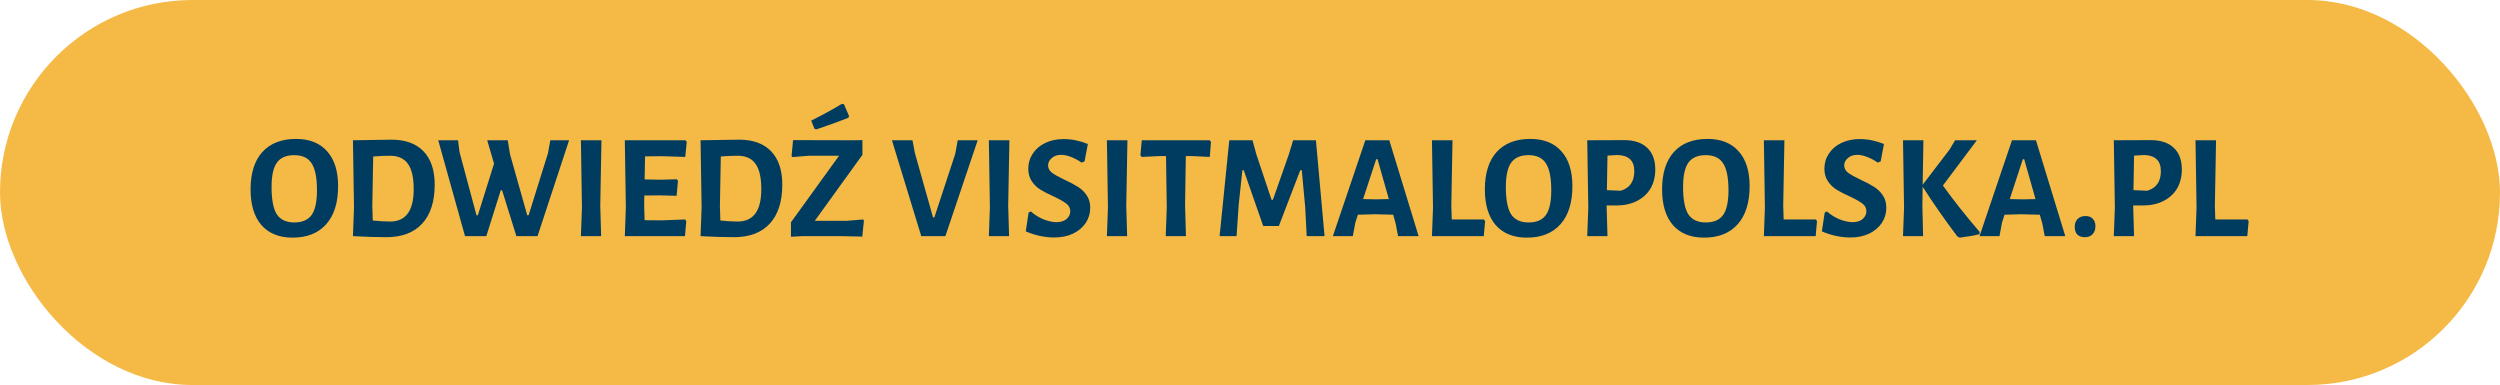 <svg width="487" height="75" viewBox="0 0 487 75" fill="none" xmlns="http://www.w3.org/2000/svg">
<rect width="487" height="75" rx="37.5" fill="#F5B946"/>
<path d="M57.657 27.063C60.286 27.063 62.307 27.865 63.718 29.47C65.149 31.055 65.864 33.317 65.864 36.256C65.864 39.465 65.091 41.94 63.544 43.68C61.997 45.42 59.813 46.29 56.99 46.29C54.38 46.29 52.36 45.478 50.929 43.854C49.518 42.211 48.812 39.891 48.812 36.894C48.812 33.743 49.576 31.316 51.103 29.615C52.65 27.914 54.834 27.063 57.657 27.063ZM57.309 30.224C55.762 30.224 54.641 30.707 53.945 31.674C53.249 32.641 52.901 34.216 52.901 36.401C52.901 38.895 53.239 40.674 53.916 41.737C54.612 42.8 55.753 43.332 57.338 43.332C58.885 43.332 60.006 42.849 60.702 41.882C61.398 40.896 61.746 39.291 61.746 37.068C61.746 34.613 61.398 32.863 60.702 31.819C60.025 30.756 58.894 30.224 57.309 30.224ZM76.266 27.208C78.973 27.208 81.051 27.962 82.501 29.47C83.951 30.978 84.676 33.143 84.676 35.966C84.676 39.272 83.864 41.805 82.24 43.564C80.616 45.323 78.296 46.203 75.28 46.203C74.371 46.203 73.279 46.184 72.003 46.145C70.746 46.106 69.664 46.058 68.755 46L68.958 40.432L68.755 27.324L76.266 27.208ZM75.976 43.158C79.05 43.158 80.587 41.06 80.587 36.865C80.587 34.584 80.21 32.931 79.456 31.906C78.722 30.862 77.561 30.34 75.976 30.34C74.951 30.34 73.859 30.388 72.699 30.485L72.525 40.084L72.612 42.955C73.966 43.09 75.087 43.158 75.976 43.158ZM104.71 46H100.592L97.808 37.068H97.547L94.734 46H90.587L85.367 27.324H89.224L89.514 29.615L92.82 41.94H93.081L96.242 31.877L94.908 27.324H98.91L99.345 30.021L102.709 41.94H102.97L106.74 29.876L107.204 27.324H110.858L104.71 46ZM116.931 40.084L117.105 46H113.161L113.364 40.432L113.161 27.324H117.163L116.931 40.084ZM133.459 42.752L133.691 43.071L133.43 46H121.714L121.917 40.432L121.714 27.324H133.546L133.778 27.643L133.488 30.572L129.022 30.427L125.658 30.456L125.571 34.951L128.79 35.009L131.835 34.922L132.067 35.212L131.806 38.141L128.5 38.054L125.513 38.083L125.484 40.084L125.571 42.897L128.848 42.926L133.459 42.752ZM143.98 27.208C146.687 27.208 148.765 27.962 150.215 29.47C151.665 30.978 152.39 33.143 152.39 35.966C152.39 39.272 151.578 41.805 149.954 43.564C148.33 45.323 146.01 46.203 142.994 46.203C142.085 46.203 140.993 46.184 139.717 46.145C138.46 46.106 137.378 46.058 136.469 46L136.672 40.432L136.469 27.324L143.98 27.208ZM143.69 43.158C146.764 43.158 148.301 41.06 148.301 36.865C148.301 34.584 147.924 32.931 147.17 31.906C146.435 30.862 145.275 30.34 143.69 30.34C142.665 30.34 141.573 30.388 140.413 30.485L140.239 40.084L140.326 42.955C141.679 43.09 142.801 43.158 143.69 43.158ZM168 30.166L158.72 43.013H164.984L168.145 42.752L168.29 42.984L167.971 46.087L163.766 46H156.313L154.08 46.116V43.303L163.447 30.34H157.531L154.37 30.601L154.196 30.398L154.486 27.295L166.202 27.324L168 27.295V30.166ZM164.404 20.306L165.39 22.597L165.274 22.945C163.399 23.68 161.311 24.434 159.01 25.207L158.662 25.091L158.024 23.496C160.402 22.297 162.403 21.205 164.027 20.219L164.404 20.306ZM184.16 46H179.462L173.749 27.324H177.751L178.215 29.789L181.753 42.346H182.014L186.074 29.992L186.567 27.324H190.453L184.16 46ZM196.398 40.084L196.572 46H192.628L192.831 40.432L192.628 27.324H196.63L196.398 40.084ZM207.184 27.092C208.769 27.092 210.345 27.411 211.911 28.049L211.273 31.442L210.693 31.674C210.036 31.21 209.349 30.843 208.634 30.572C207.938 30.301 207.3 30.166 206.72 30.166C205.947 30.166 205.328 30.379 204.864 30.804C204.4 31.21 204.168 31.684 204.168 32.225C204.168 32.786 204.419 33.259 204.922 33.646C205.444 34.033 206.256 34.487 207.358 35.009C208.421 35.492 209.282 35.947 209.939 36.372C210.616 36.778 211.186 37.319 211.65 37.996C212.133 38.673 212.375 39.504 212.375 40.49C212.375 41.553 212.085 42.53 211.505 43.419C210.925 44.289 210.103 44.985 209.04 45.507C207.977 46.01 206.749 46.261 205.357 46.261C203.52 46.261 201.674 45.865 199.818 45.072L200.369 41.418L200.804 41.186C201.577 41.863 202.418 42.385 203.327 42.752C204.255 43.1 205.077 43.274 205.792 43.274C206.643 43.274 207.3 43.071 207.764 42.665C208.247 42.24 208.489 41.737 208.489 41.157C208.489 40.538 208.228 40.036 207.706 39.649C207.203 39.262 206.382 38.798 205.241 38.257C204.197 37.793 203.346 37.358 202.689 36.952C202.032 36.546 201.471 36.005 201.007 35.328C200.543 34.651 200.311 33.83 200.311 32.863C200.311 31.78 200.601 30.804 201.181 29.934C201.761 29.045 202.573 28.349 203.617 27.846C204.661 27.343 205.85 27.092 207.184 27.092ZM219.394 40.084L219.568 46H215.624L215.827 40.432L215.624 27.324H219.626L219.394 40.084ZM235.898 27.643L235.666 30.572L232.157 30.398H230.997L230.852 40.084L231.026 46H227.082L227.285 40.432L227.14 30.398H225.98L222.413 30.572L222.152 30.253L222.413 27.324H235.666L235.898 27.643ZM258.023 46H254.543L254.253 40.345L253.586 33.153H253.296L249.12 44.028H246.075L242.276 33.153H242.015L241.29 39.968L240.884 46H237.578L239.463 27.324H243.987L244.741 30.079L247.699 38.924H247.96L251.063 30.079L251.904 27.324H256.341L258.023 46ZM276.347 46H272.345L271.881 43.564L271.388 41.824L267.734 41.737L264.515 41.824L264.022 43.361L263.529 46H259.643L265.965 27.324H270.634L276.347 46ZM270.547 38.779L268.343 31.007H268.082L265.53 38.779L268.024 38.837L270.547 38.779ZM289.299 43.071L289.038 46H278.946L279.149 40.432L278.946 27.324H282.948L282.716 40.084L282.803 42.752H289.067L289.299 43.071ZM298.096 27.063C300.726 27.063 302.746 27.865 304.157 29.47C305.588 31.055 306.303 33.317 306.303 36.256C306.303 39.465 305.53 41.94 303.983 43.68C302.437 45.42 300.252 46.29 297.429 46.29C294.819 46.29 292.799 45.478 291.368 43.854C289.957 42.211 289.251 39.891 289.251 36.894C289.251 33.743 290.015 31.316 291.542 29.615C293.089 27.914 295.274 27.063 298.096 27.063ZM297.748 30.224C296.202 30.224 295.08 30.707 294.384 31.674C293.688 32.641 293.34 34.216 293.34 36.401C293.34 38.895 293.679 40.674 294.355 41.737C295.051 42.8 296.192 43.332 297.777 43.332C299.324 43.332 300.445 42.849 301.141 41.882C301.837 40.896 302.185 39.291 302.185 37.068C302.185 34.613 301.837 32.863 301.141 31.819C300.465 30.756 299.334 30.224 297.748 30.224ZM316.358 27.295C318.31 27.295 319.809 27.788 320.853 28.774C321.916 29.76 322.448 31.171 322.448 33.008C322.448 34.419 322.138 35.657 321.52 36.72C320.901 37.764 320.012 38.576 318.852 39.156C317.711 39.736 316.367 40.026 314.821 40.026H312.965V40.084L313.139 46H309.195L309.398 40.432L309.195 27.324L316.358 27.295ZM315.691 37.155C317.469 36.652 318.359 35.386 318.359 33.356C318.359 32.312 318.088 31.539 317.547 31.036C317.025 30.514 316.213 30.234 315.111 30.195L313.139 30.311L313.023 37.039L315.691 37.155ZM332.619 27.063C335.248 27.063 337.269 27.865 338.68 29.47C340.111 31.055 340.826 33.317 340.826 36.256C340.826 39.465 340.053 41.94 338.506 43.68C336.959 45.42 334.775 46.29 331.952 46.29C329.342 46.29 327.322 45.478 325.891 43.854C324.48 42.211 323.774 39.891 323.774 36.894C323.774 33.743 324.538 31.316 326.065 29.615C327.612 27.914 329.796 27.063 332.619 27.063ZM332.271 30.224C330.724 30.224 329.603 30.707 328.907 31.674C328.211 32.641 327.863 34.216 327.863 36.401C327.863 38.895 328.201 40.674 328.878 41.737C329.574 42.8 330.715 43.332 332.3 43.332C333.847 43.332 334.968 42.849 335.664 41.882C336.36 40.896 336.708 39.291 336.708 37.068C336.708 34.613 336.36 32.863 335.664 31.819C334.987 30.756 333.856 30.224 332.271 30.224ZM353.954 43.071L353.693 46H343.601L343.804 40.432L343.601 27.324H347.603L347.371 40.084L347.458 42.752H353.722L353.954 43.071ZM362.266 27.092C363.851 27.092 365.427 27.411 366.993 28.049L366.355 31.442L365.775 31.674C365.118 31.21 364.431 30.843 363.716 30.572C363.02 30.301 362.382 30.166 361.802 30.166C361.029 30.166 360.41 30.379 359.946 30.804C359.482 31.21 359.25 31.684 359.25 32.225C359.25 32.786 359.501 33.259 360.004 33.646C360.526 34.033 361.338 34.487 362.44 35.009C363.503 35.492 364.364 35.947 365.021 36.372C365.698 36.778 366.268 37.319 366.732 37.996C367.215 38.673 367.457 39.504 367.457 40.49C367.457 41.553 367.167 42.53 366.587 43.419C366.007 44.289 365.185 44.985 364.122 45.507C363.059 46.01 361.831 46.261 360.439 46.261C358.602 46.261 356.756 45.865 354.9 45.072L355.451 41.418L355.886 41.186C356.659 41.863 357.5 42.385 358.409 42.752C359.337 43.1 360.159 43.274 360.874 43.274C361.725 43.274 362.382 43.071 362.846 42.665C363.329 42.24 363.571 41.737 363.571 41.157C363.571 40.538 363.31 40.036 362.788 39.649C362.285 39.262 361.464 38.798 360.323 38.257C359.279 37.793 358.428 37.358 357.771 36.952C357.114 36.546 356.553 36.005 356.089 35.328C355.625 34.651 355.393 33.83 355.393 32.863C355.393 31.78 355.683 30.804 356.263 29.934C356.843 29.045 357.655 28.349 358.699 27.846C359.743 27.343 360.932 27.092 362.266 27.092ZM378.478 36.14C380.547 39.021 382.935 42.037 385.641 45.188L385.583 45.623C384.501 45.894 383.225 46.116 381.755 46.29L381.291 46.058C378.759 42.694 376.506 39.465 374.534 36.372L374.476 40.084L374.621 46H370.706L370.909 40.432L370.706 27.324H374.679L374.534 35.995L379.783 29.122L380.856 27.324H385.09L378.478 36.14ZM402.316 46H398.314L397.85 43.564L397.357 41.824L393.703 41.737L390.484 41.824L389.991 43.361L389.498 46H385.612L391.934 27.324H396.603L402.316 46ZM396.516 38.779L394.312 31.007H394.051L391.499 38.779L393.993 38.837L396.516 38.779ZM406.275 42.085C406.874 42.085 407.338 42.259 407.667 42.607C408.015 42.955 408.189 43.438 408.189 44.057C408.189 44.714 408.005 45.236 407.638 45.623C407.271 46.01 406.768 46.203 406.13 46.203C405.492 46.203 404.999 46.029 404.651 45.681C404.322 45.333 404.158 44.84 404.158 44.202C404.158 43.564 404.342 43.052 404.709 42.665C405.096 42.278 405.618 42.085 406.275 42.085ZM418.934 27.295C420.886 27.295 422.385 27.788 423.429 28.774C424.492 29.76 425.024 31.171 425.024 33.008C425.024 34.419 424.714 35.657 424.096 36.72C423.477 37.764 422.588 38.576 421.428 39.156C420.287 39.736 418.943 40.026 417.397 40.026H415.541V40.084L415.715 46H411.771L411.974 40.432L411.771 27.324L418.934 27.295ZM418.267 37.155C420.045 36.652 420.935 35.386 420.935 33.356C420.935 32.312 420.664 31.539 420.123 31.036C419.601 30.514 418.789 30.234 417.687 30.195L415.715 30.311L415.599 37.039L418.267 37.155ZM438.037 43.071L437.776 46H427.684L427.887 40.432L427.684 27.324H431.686L431.454 40.084L431.541 42.752H437.805L438.037 43.071Z" fill="#003C60"/>
</svg>
